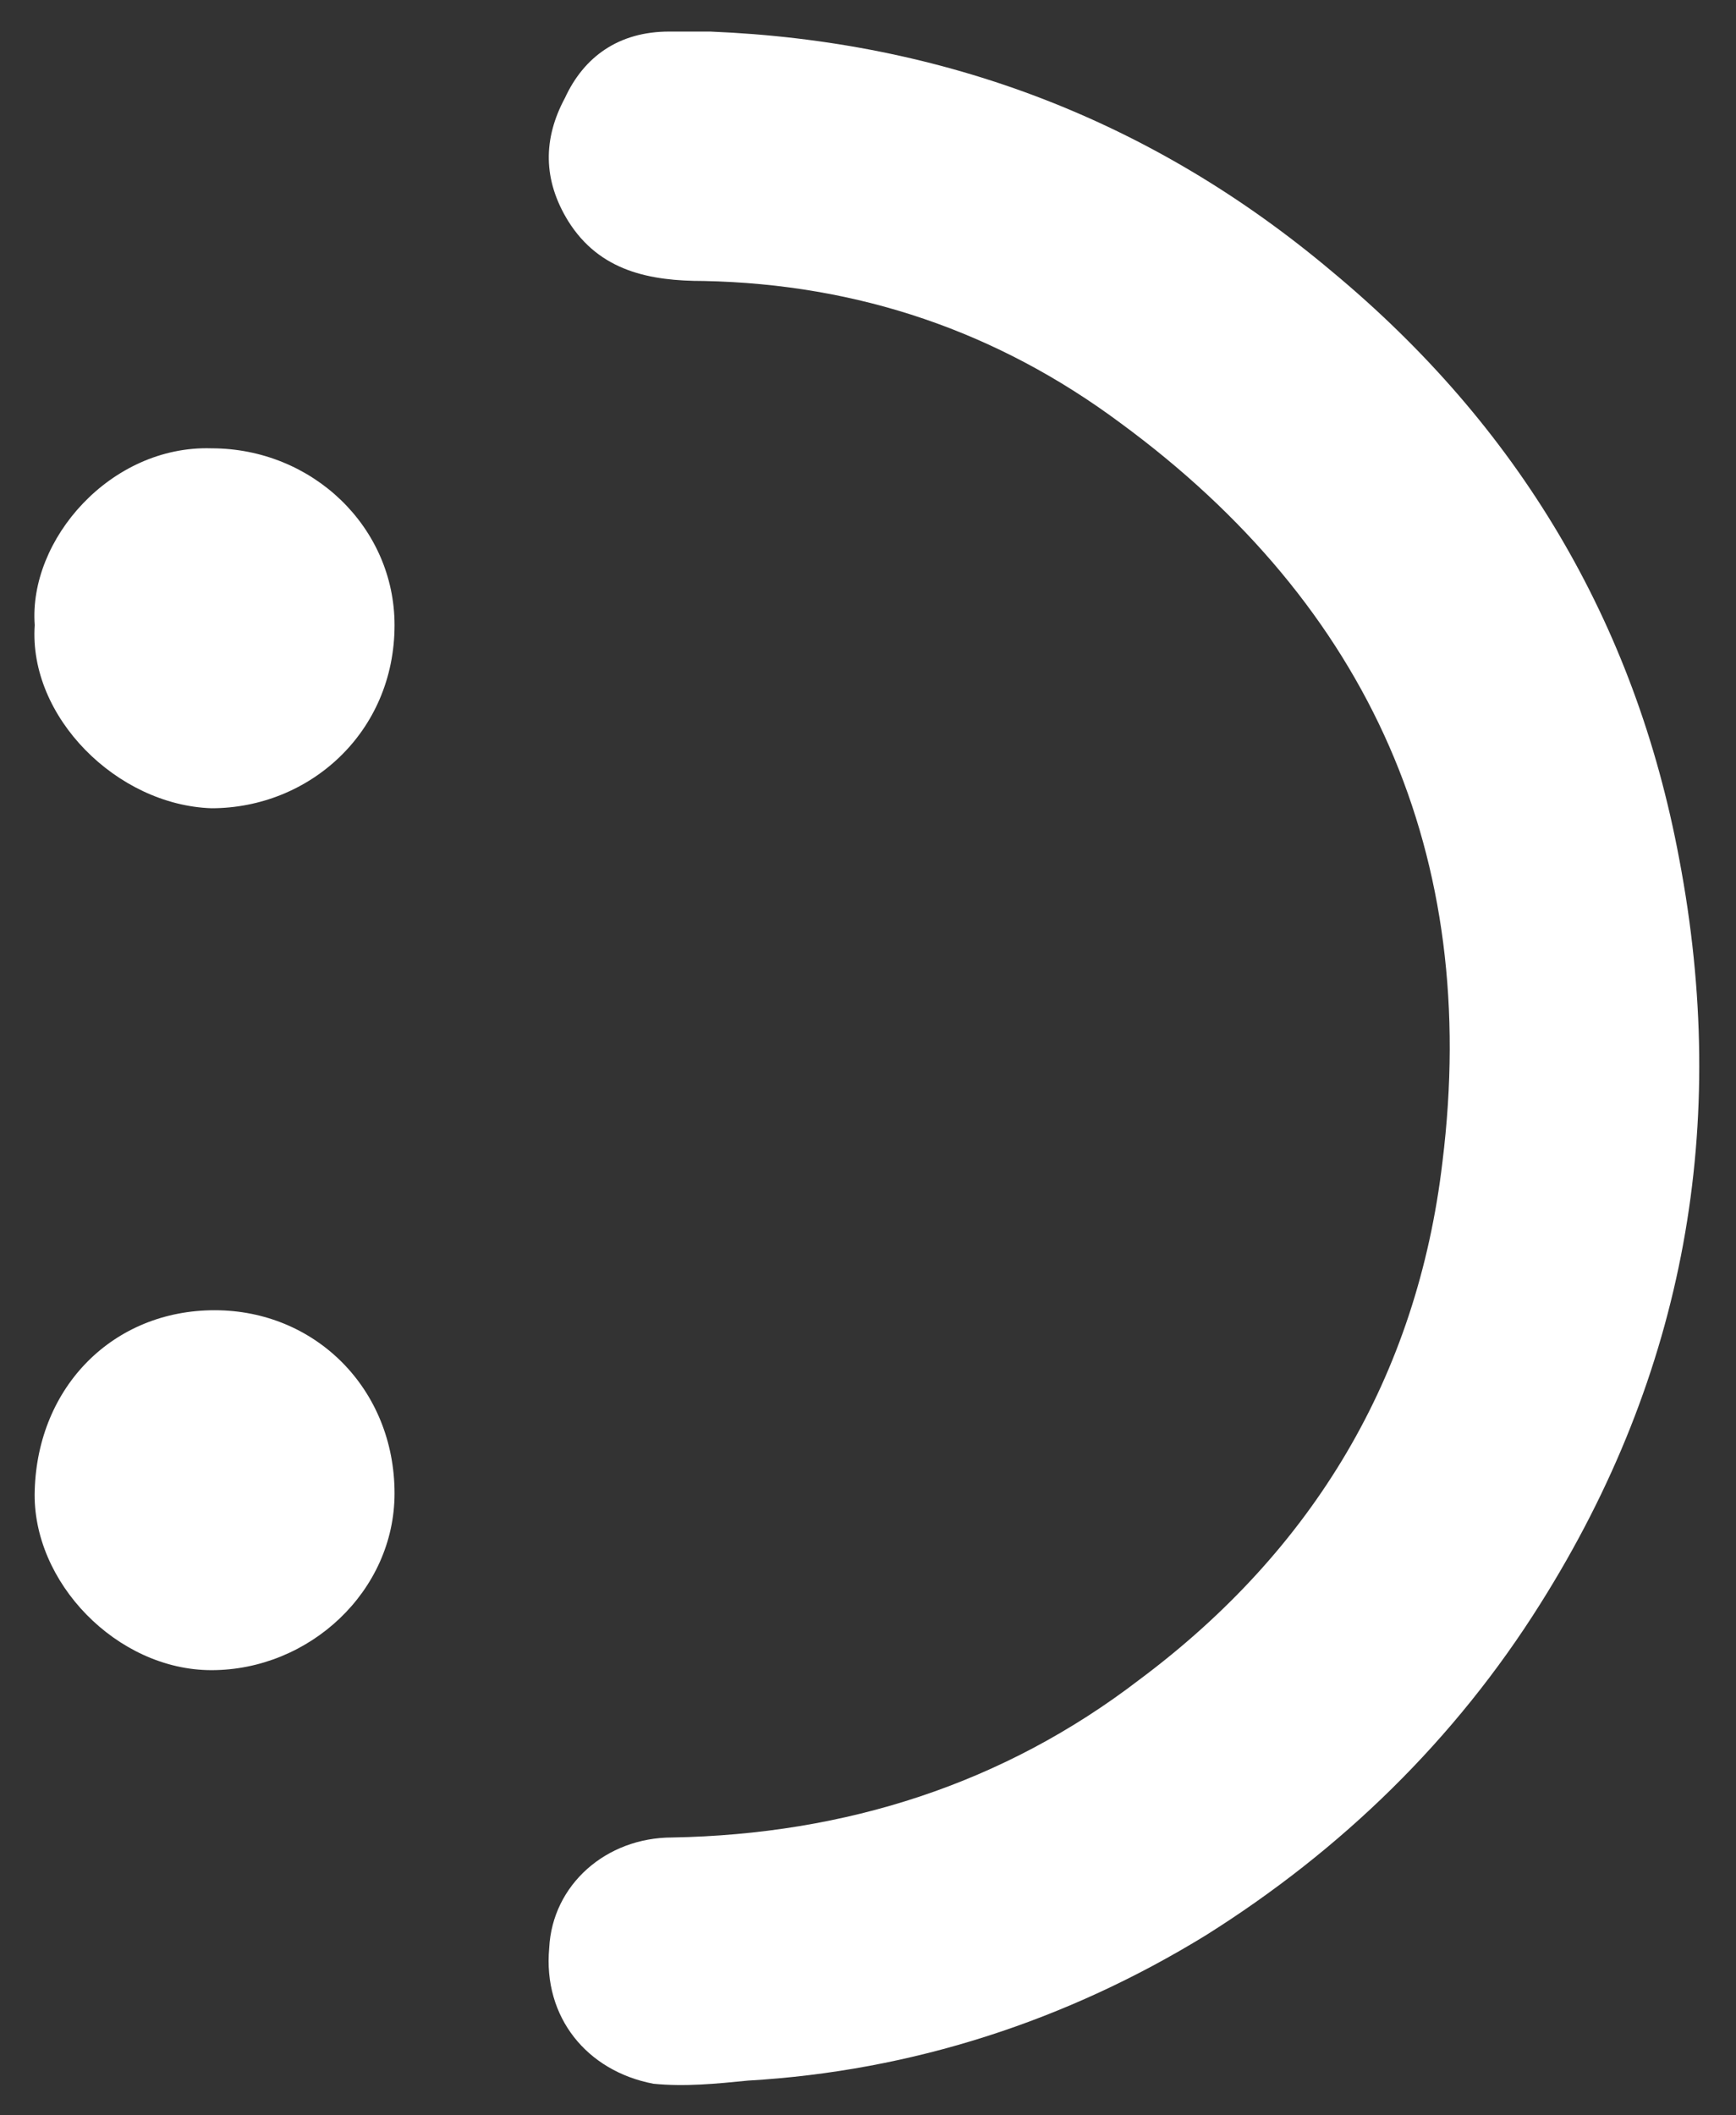 <?xml version="1.0" encoding="utf-8"?>
<!-- Generator: Adobe Illustrator 19.0.0, SVG Export Plug-In . SVG Version: 6.00 Build 0)  -->
<svg version="1.1" id="Capa_1" xmlns="http://www.w3.org/2000/svg" xmlns:xlink="http://www.w3.org/1999/xlink" x="0px" y="0px"
	 viewBox="-270 387.9 55 67" style="enable-background:new -270 387.9 55 67;" xml:space="preserve">
<rect x="-270" y="387.9" width="55" height="67" fill="#333333" stroke="none"/>
<style type="text/css">
	.st0{fill:#FFFFFF;}
</style>
<g id="XMLID_1_">
	<path id="XMLID_4_" class="st0" d="M-247.5,388.9c7.4,0.3,14,2.8,19.7,7.6c5.9,4.9,9.6,11.1,11,18.6c1.6,8.4,0.2,16.3-4.4,23.6
		c-2.7,4.3-6.3,7.8-10.6,10.5c-4.4,2.7-9.3,4.3-14.5,4.6c-1,0.1-2,0.2-3,0.1c-2.1-0.4-3.5-2.1-3.3-4.3c0.1-2,1.8-3.5,3.9-3.5
		c5.5-0.1,10.5-1.7,14.8-5c5.5-4.1,8.8-9.6,9.6-16.4c1.2-9.7-2.3-17.6-10.2-23.4c-3.9-2.9-8.3-4.4-13.2-4.5c-1.7,0-3.3-0.3-4.3-1.9
		c-0.8-1.3-0.8-2.6-0.1-3.9c0.6-1.3,1.7-2.1,3.3-2.1C-248.4,388.9-247.9,388.9-247.5,388.9z"/>
	<path id="XMLID_3_" class="st0" d="M-263.2,429.4c3.2,0,5.7,2.5,5.7,5.8c0,3.1-2.7,5.6-5.8,5.6c-3,0-5.7-2.8-5.6-5.7
		C-268.8,431.8-266.4,429.4-263.2,429.4z"/>
	<path id="XMLID_2_" class="st0" d="M-268.9,407.7c-0.2-2.7,2.4-5.7,5.6-5.6c3.2,0,5.8,2.5,5.8,5.6c0,3.4-2.7,5.8-5.8,5.8
		C-266.3,413.4-269.1,410.6-268.9,407.7z"/>
</g>
</svg>
